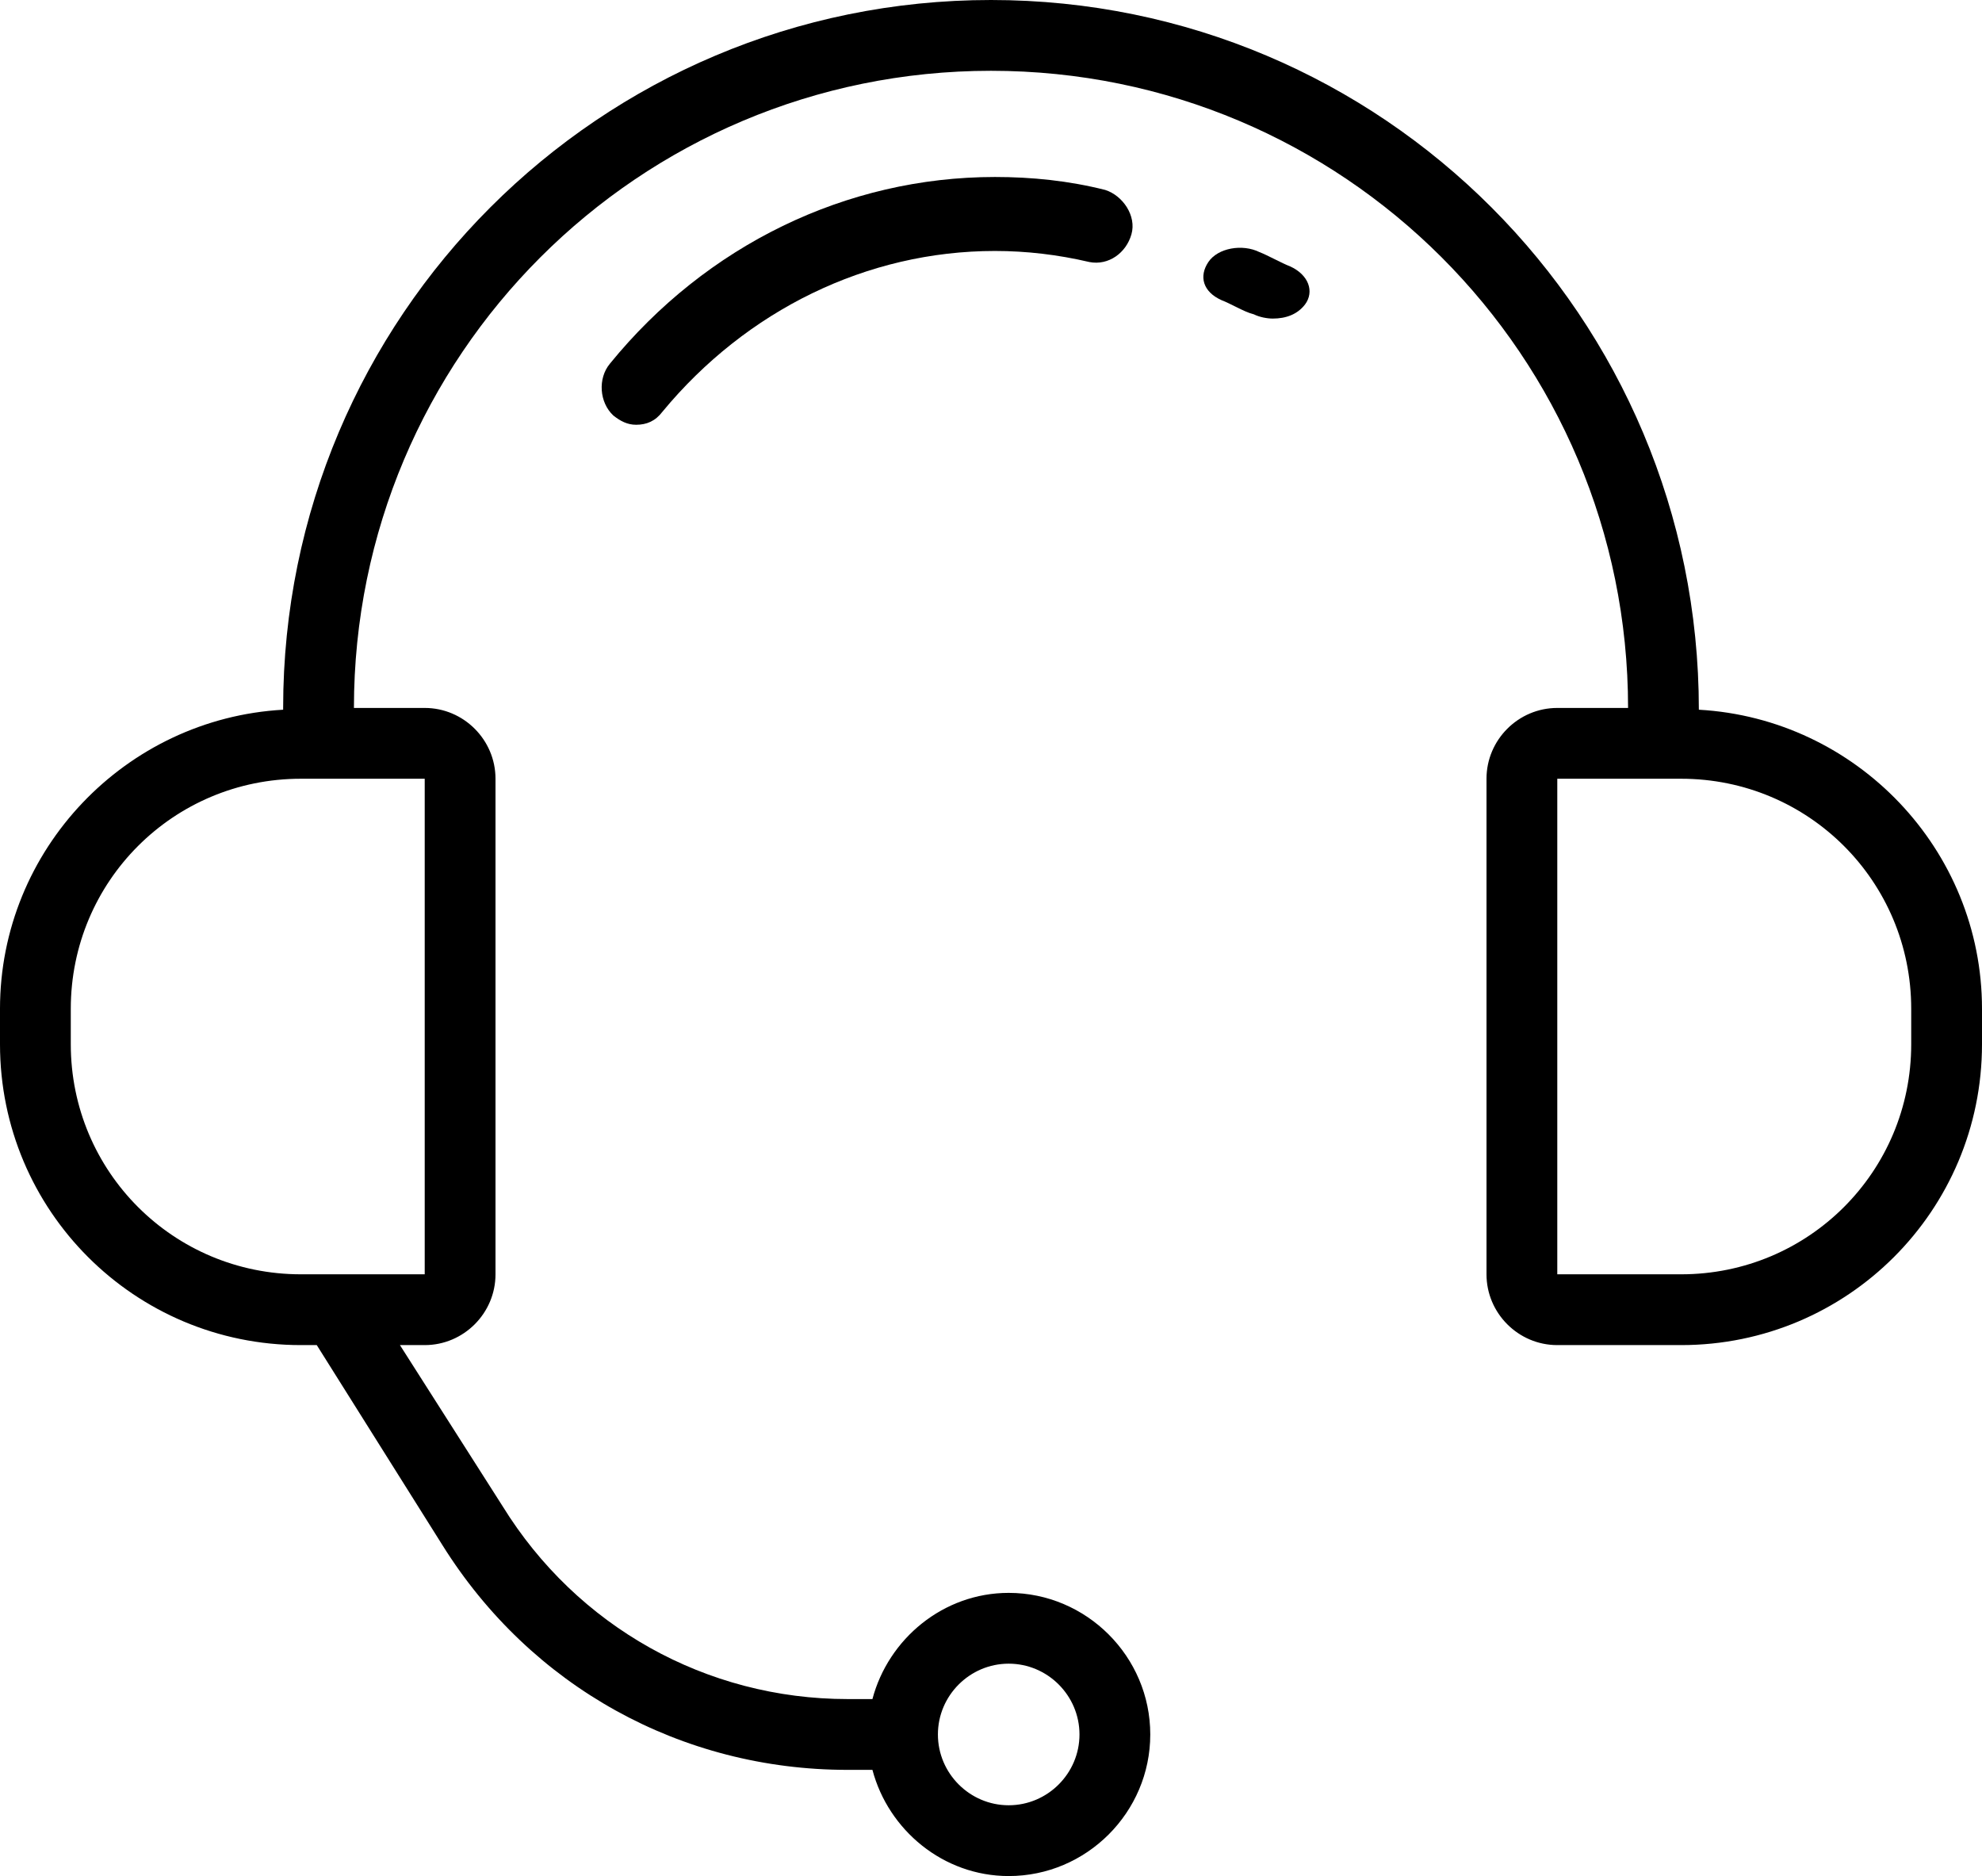 <?xml version="1.0" encoding="UTF-8"?>
<svg width="56px" height="53px" viewBox="0 0 56 53" version="1.1" xmlns="http://www.w3.org/2000/svg" xmlns:xlink="http://www.w3.org/1999/xlink">
    <!-- Generator: Sketch 55.2 (78181) - https://sketchapp.com -->
    <title>home-admin-4</title>
    <desc>Created with Sketch.</desc>
    <g id="Page-1" stroke="none" stroke-width="1" fill="none" fill-rule="evenodd">
        <g id="home-admin-4" fill="#000000" fill-rule="nonzero">
            <path d="M48,20.05 C48,8.95 39.05,0 28,0 C16.95,0 8,8.95 8,20 C8,20 8,20 8,20.05 C3.55,20.3 0,24 0,28.5 L0,29.5 C0,34.2 3.8,38 8.5,38 L8.95,38 L12.5,43.65 C15,47.65 19.25,50 23.95,50 L24.65,50 C25.1,51.7 26.65,53 28.5,53 C30.7,53 32.5,51.2 32.5,49 C32.5,46.8 30.7,45 28.5,45 C26.65,45 25.1,46.3 24.65,48 L23.95,48 C19.95,48 16.3,45.95 14.2,42.55 L11.3,38 L12,38 C13.1,38 14,37.1 14,36 L14,22 C14,20.9 13.1,20 12,20 L10,20 C10,10.05 18.05,2 28,2 C37.95,2 46,10.05 46,20 L44,20 C42.9,20 42,20.9 42,22 L42,36 C42,37.1 42.9,38 44,38 L47.5,38 C52.2,38 56,34.2 56,29.5 L56,28.5 C56,24 52.45,20.3 48,20.05 Z M28.5,47 C29.6,47 30.5,47.9 30.5,49 C30.5,50.1 29.6,51 28.5,51 C27.4,51 26.5,50.1 26.5,49 C26.5,47.9 27.4,47 28.5,47 Z M12,22 L12,36 L8.5,36 C4.9,36 2,33.1 2,29.5 L2,28.5 C2,24.9 4.9,22 8.5,22 L12,22 Z M54,29.5 C54,33.1 51.1,36 47.5,36 L44,36 L44,22 L47.5,22 C51.1,22 54,24.9 54,28.5 L54,29.5 Z" id="Shape"></path>
            <path d="M36.444,7.522 C36.337,7.482 36.176,7.403 36.016,7.323 C35.855,7.243 35.694,7.163 35.587,7.123 C35.105,6.883 34.409,7.003 34.141,7.403 C33.873,7.802 33.98,8.241 34.516,8.481 C34.623,8.521 34.784,8.601 34.945,8.681 C35.105,8.76 35.266,8.84 35.427,8.88 C35.587,8.96 35.802,9 35.962,9 C36.337,9 36.659,8.88 36.873,8.601 C37.141,8.241 36.98,7.762 36.444,7.522 Z" id="Path"></path>
            <path d="M28.111,5 C23.908,5 19.951,6.933 17.231,10.276 C16.885,10.694 16.935,11.373 17.33,11.739 C17.528,11.896 17.726,12 17.973,12 C18.27,12 18.517,11.896 18.715,11.634 C21.089,8.761 24.501,7.09 28.111,7.09 C29.001,7.09 29.891,7.194 30.782,7.403 C31.326,7.507 31.82,7.142 31.968,6.619 C32.117,6.097 31.721,5.522 31.227,5.366 C30.188,5.104 29.15,5 28.111,5 Z" id="Path"></path>
        </g>
    </g>
</svg>